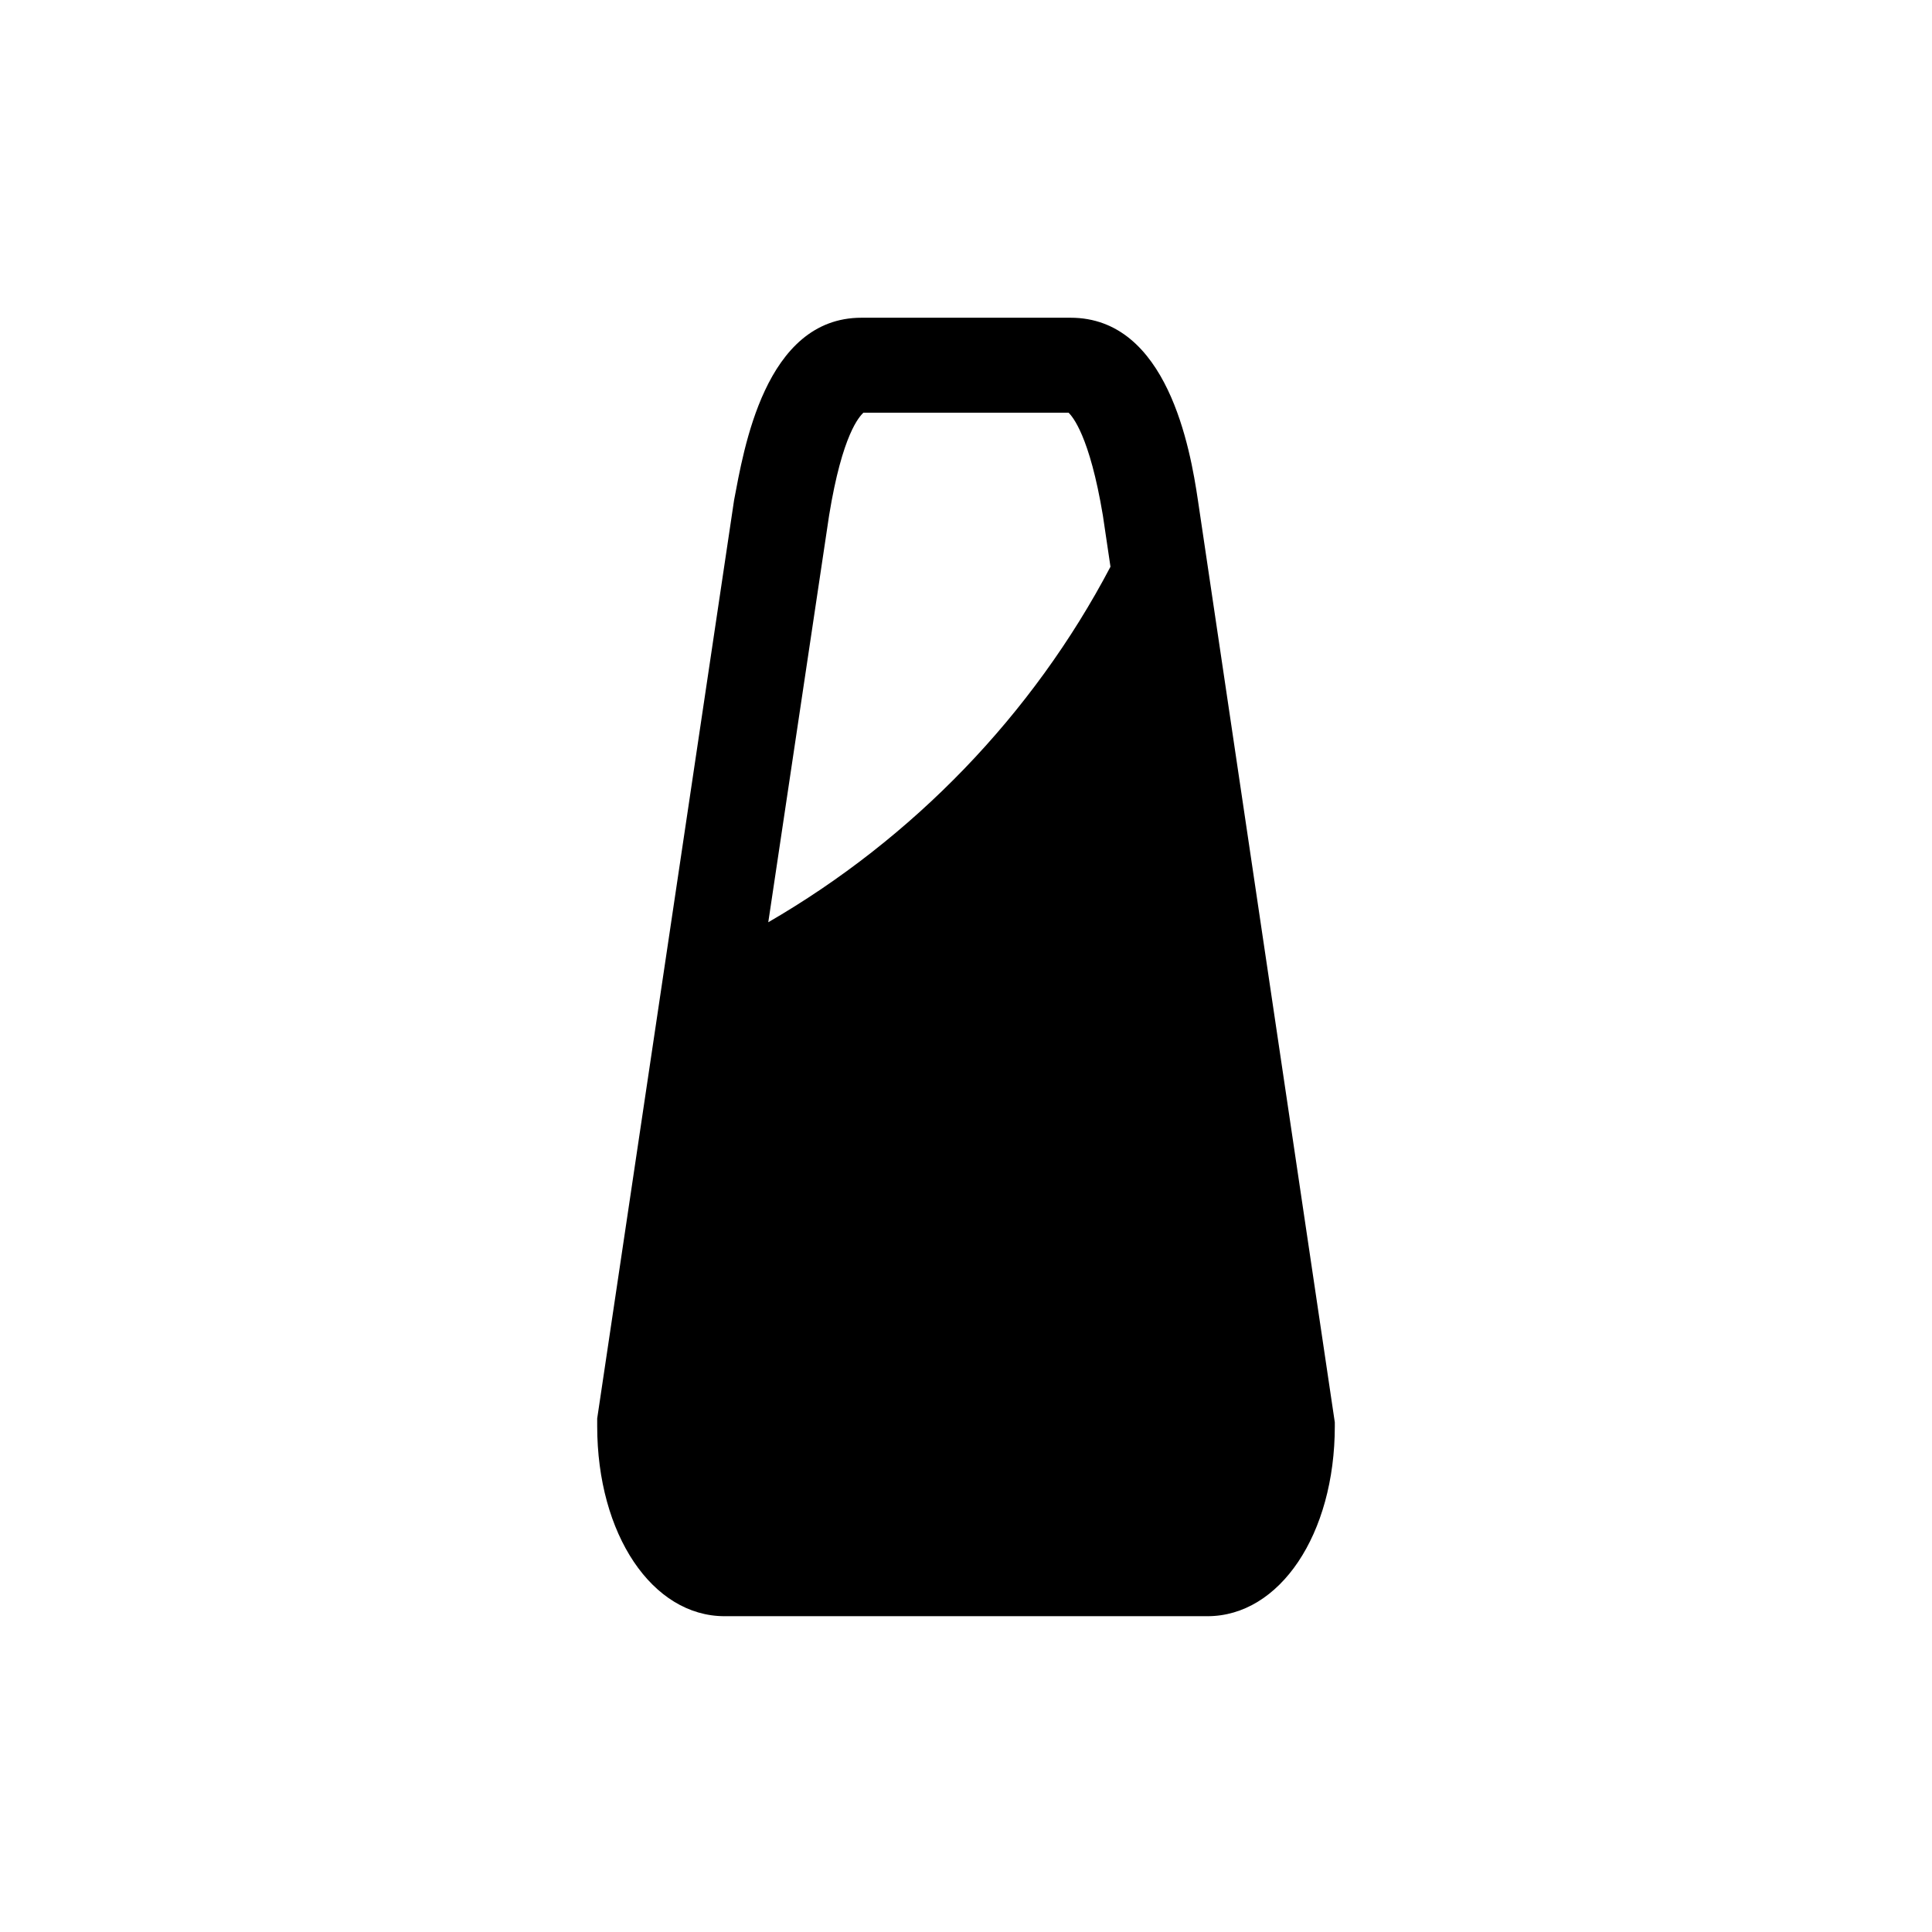 <?xml version="1.0" encoding="UTF-8"?>
<!-- Uploaded to: SVG Find, www.svgrepo.com, Generator: SVG Find Mixer Tools -->
<svg fill="#000000" width="800px" height="800px" version="1.1" viewBox="144 144 512 512" xmlns="http://www.w3.org/2000/svg">
 <path d="m461.46 276.57c-2.016-13.602-8.062-48.367-33.754-48.367h-55.418c-25.695 0-31.234 35.266-33.754 48.367l-36.273 243.34v2.016c0 28.719 14.609 50.383 33.754 50.383h127.97c19.145 0 33.754-21.664 33.754-50.383l-0.004-1.008zm-113.86 111.84 16.121-107.82c3.527-21.664 8.062-26.199 9.07-27.207h54.41c1.008 1.008 5.543 6.047 9.07 27.207l2.016 13.602c-20.656 39.301-52.398 72.047-90.688 94.215z"/>
</svg>